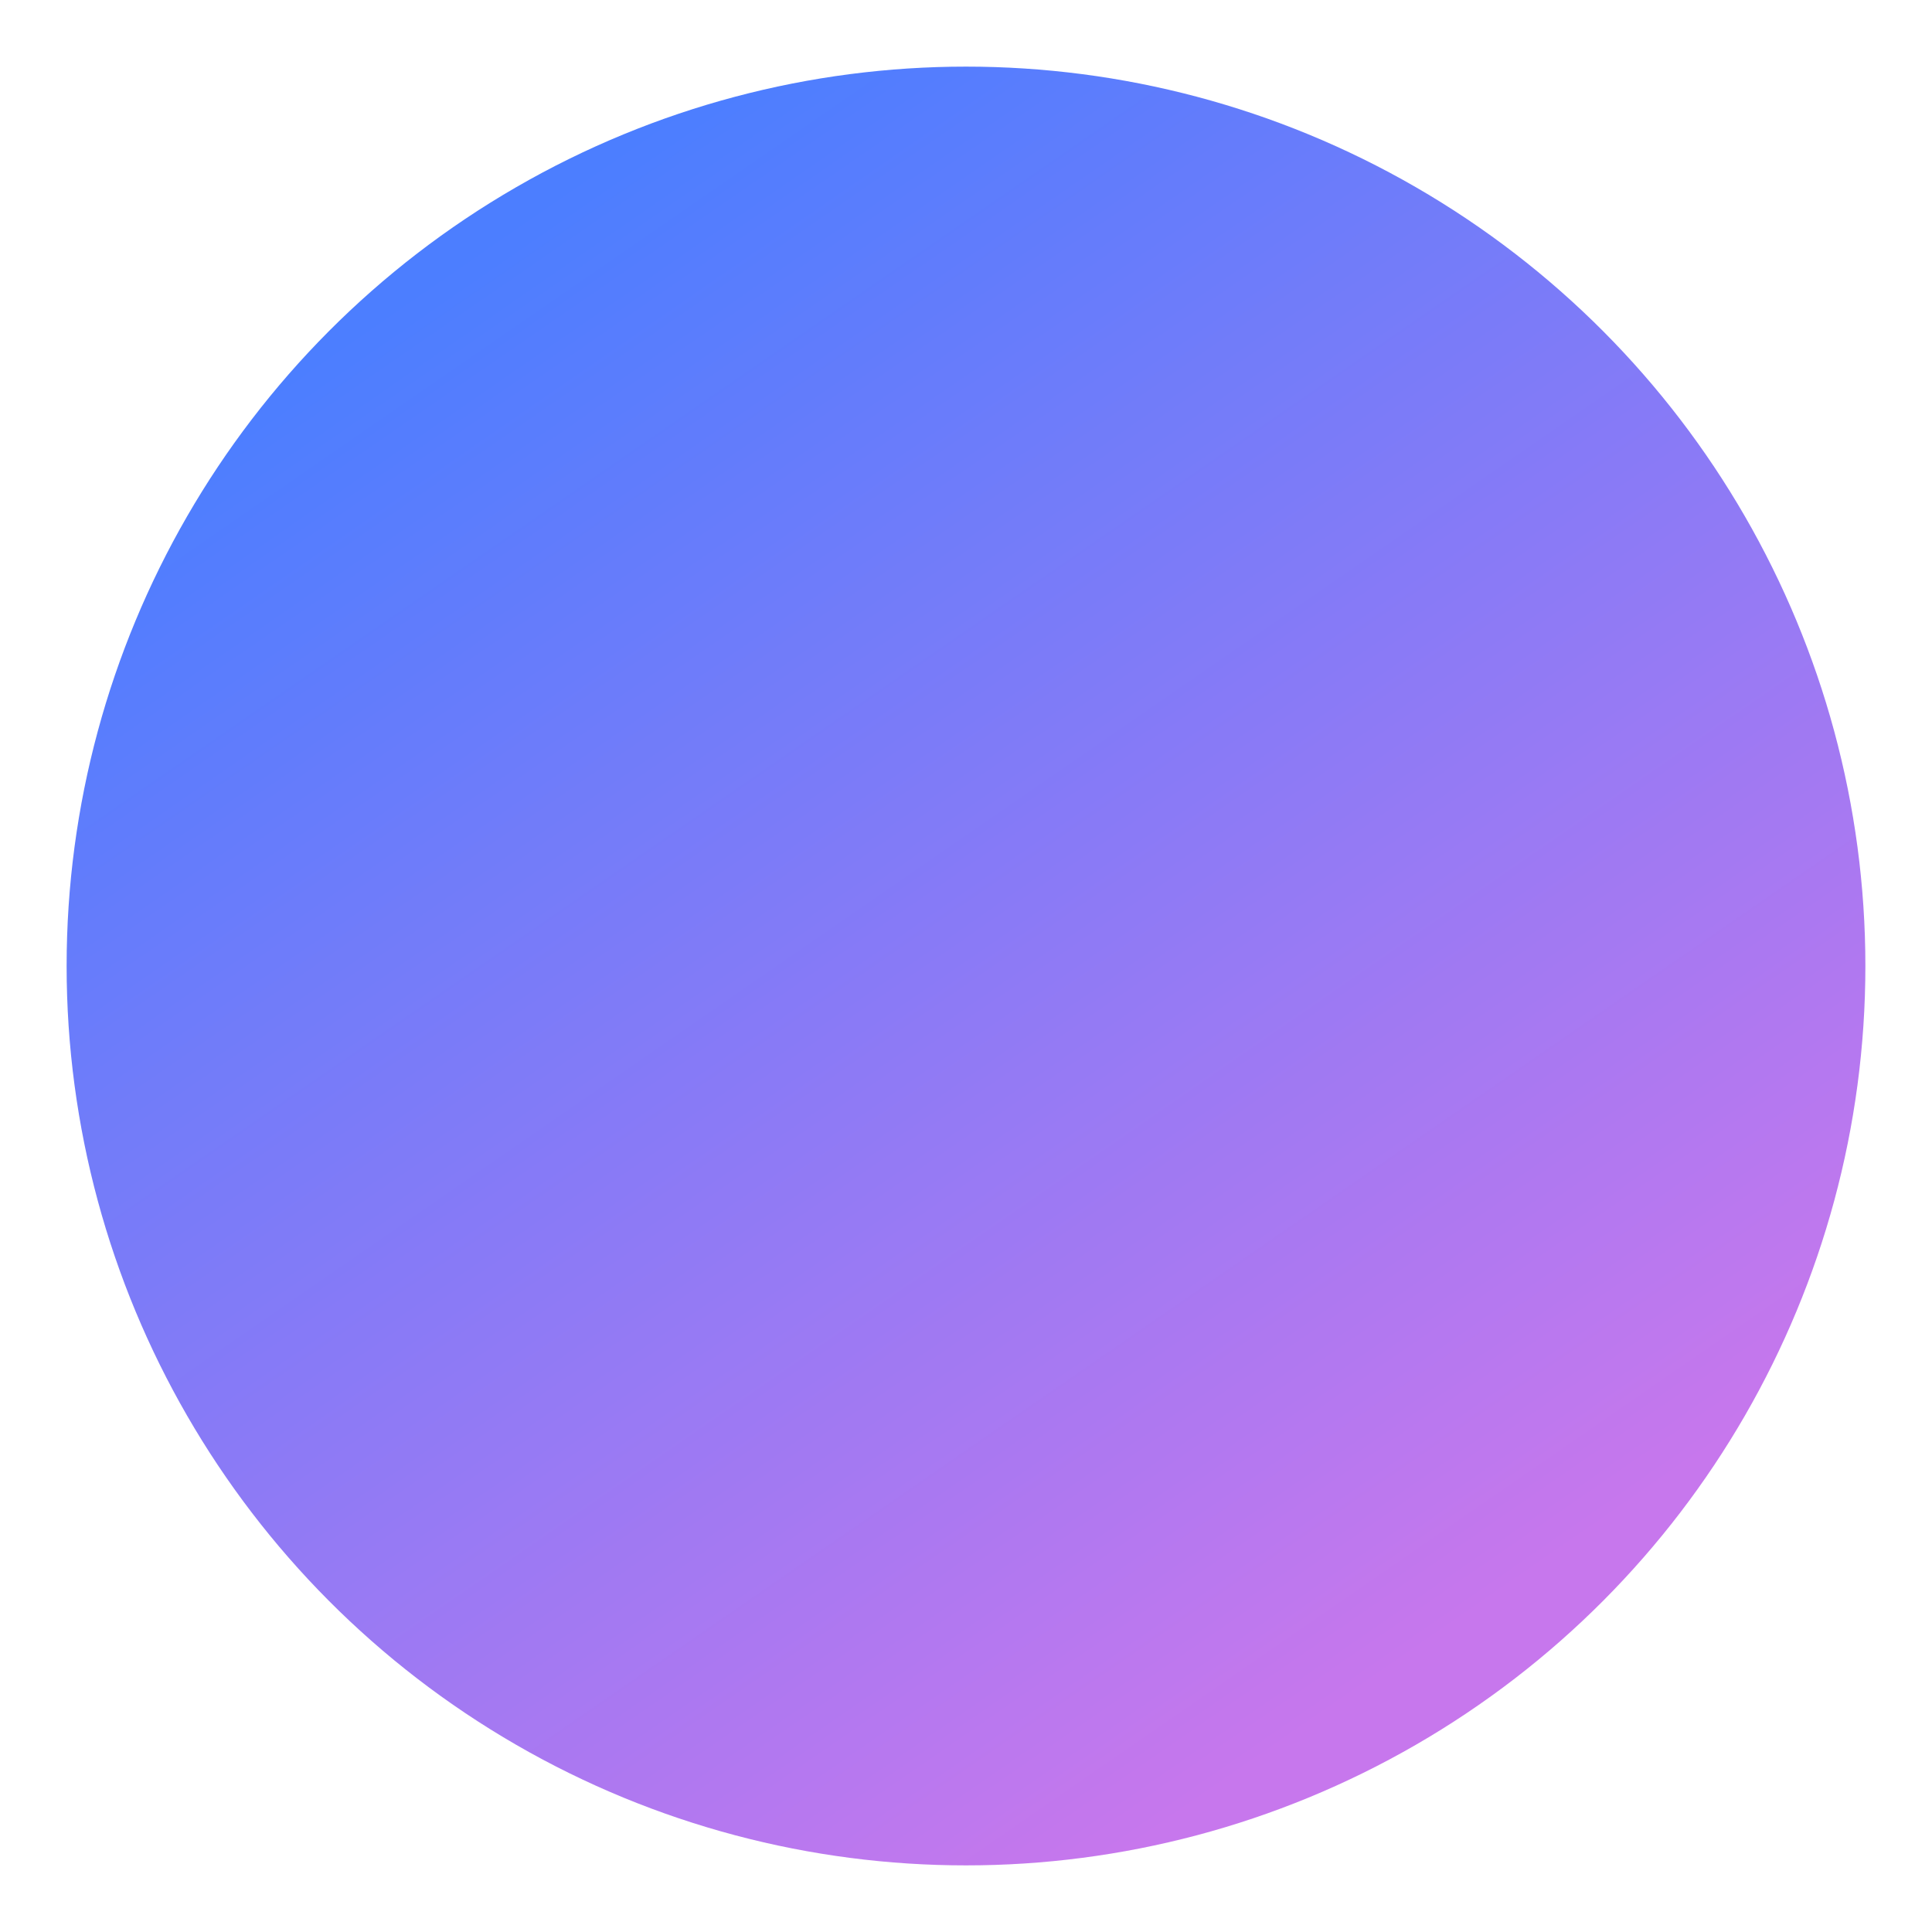 <svg width="174" height="174" viewBox="0 0 174 174" fill="none" xmlns="http://www.w3.org/2000/svg">
<g opacity="0.7" filter="url(#filter0_f)">
<circle cx="87" cy="87" r="81" fill="url(#paint0_linear)"/>
</g>
<defs>
<filter id="filter0_f" x="0" y="0" width="174" height="174" filterUnits="userSpaceOnUse" color-interpolation-filters="sRGB">
<feFlood flood-opacity="0" result="BackgroundImageFix"/>
<feBlend mode="normal" in="SourceGraphic" in2="BackgroundImageFix" result="shape"/>
<feGaussianBlur stdDeviation="3" result="effect1_foregroundBlur"/>
</filter>
<linearGradient id="paint0_linear" x1="48.261" y1="18.913" x2="134.543" y2="143.935" gradientUnits="userSpaceOnUse">
<stop stop-color="#0047FF"/>
<stop offset="1" stop-color="#AF3DE5"/>
</linearGradient>
</defs>
</svg>
